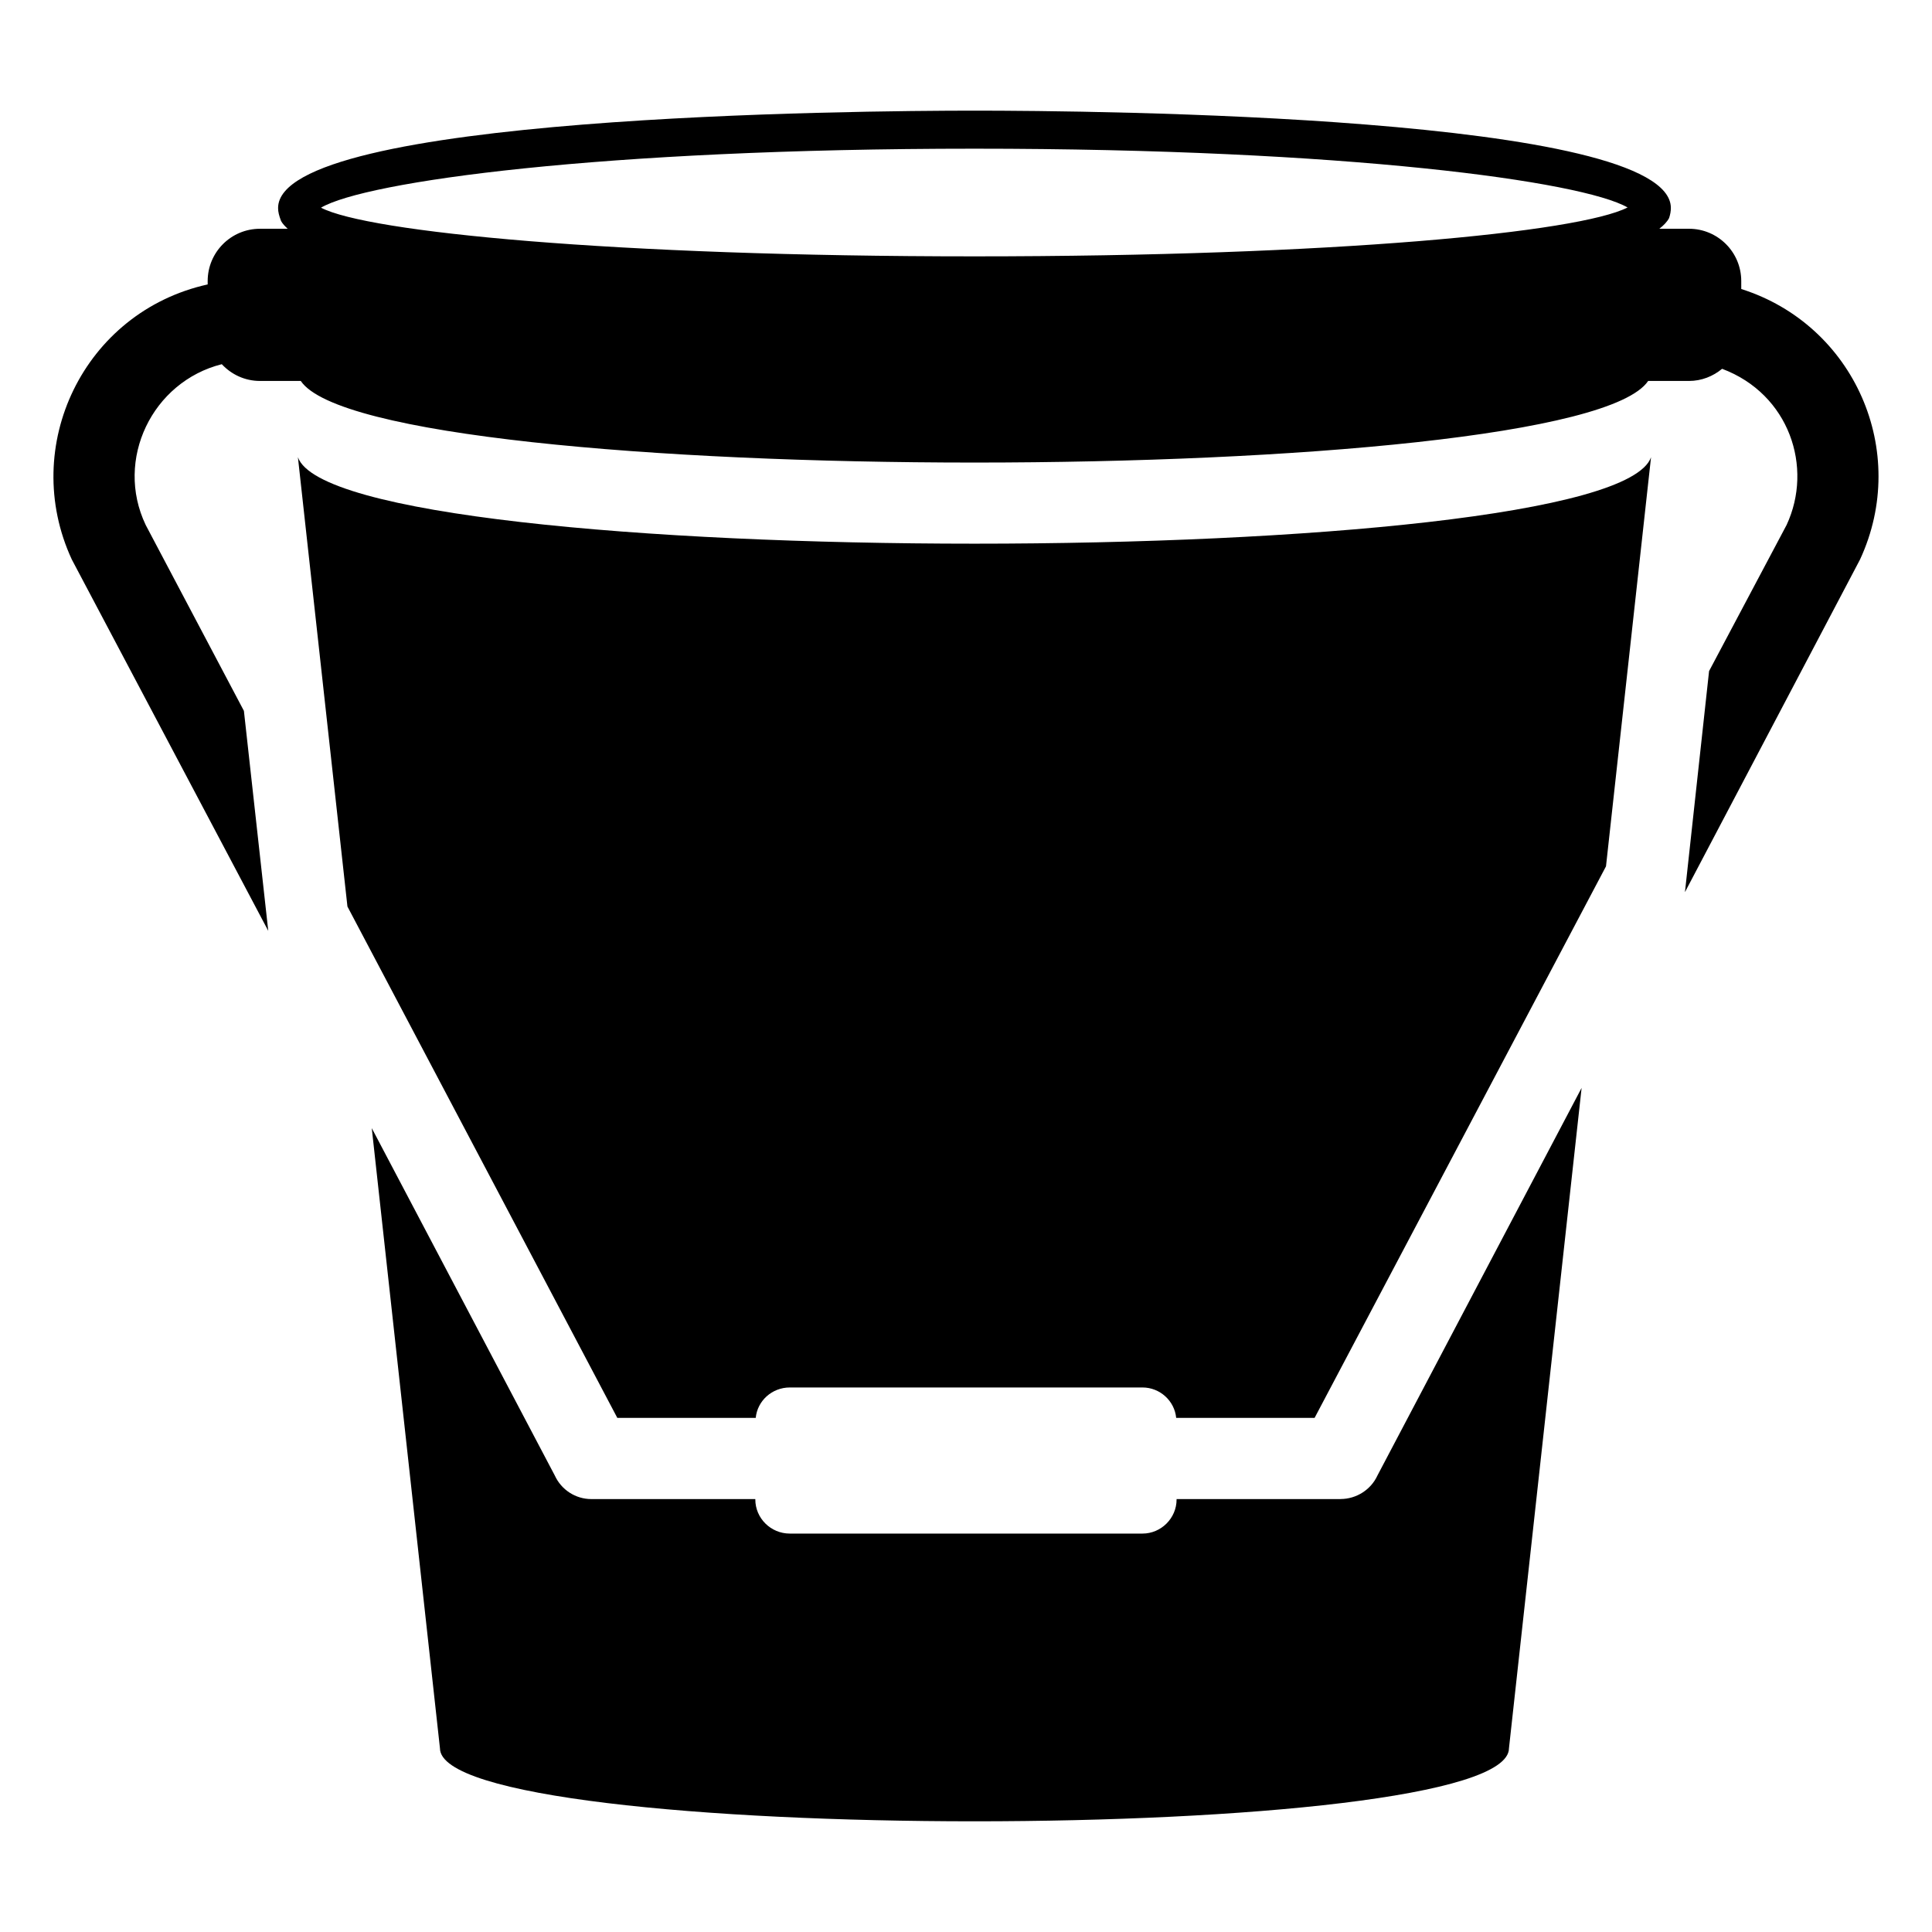 <?xml version="1.0" encoding="UTF-8"?>
<!-- Uploaded to: ICON Repo, www.svgrepo.com, Generator: ICON Repo Mixer Tools -->
<svg fill="#000000" width="800px" height="800px" version="1.1" viewBox="144 144 512 512" xmlns="http://www.w3.org/2000/svg">
 <g>
  <path d="m222.95 265.17 13.125 119.07 71.523 135.52h36.676c0.43-4.516 4.301-8.066 9.035-8.066h93.465c4.625 0 8.496 3.551 8.926 8.066h36.676l77.227-146.17 11.938-108.42c-10.75 30.547-347.83 30.547-358.59 0z"/>
  <path d="m499.26 541.27h-43.453v0.109c0 4.949-4.086 9.035-9.035 9.035h-93.465c-5.055 0-9.141-4.09-9.141-9.035l-0.004-0.109h-43.453c-4.195 0-7.961-2.473-9.68-6.238l-48.508-92.066 18.07 164.34c0 25.812 283.3 25.812 283.3 0l19.25-175-54.102 102.71c-1.719 3.769-5.59 6.242-9.785 6.242z"/>
  <path d="m605.45 220.59v-2.113c0-7.652-6.203-13.855-13.855-13.855h-7.856c1.156-0.898 2.066-1.836 2.586-2.832 0.316-0.945 0.473-1.84 0.473-2.668 0-24.562-153.73-25.801-184.55-25.801-30.816 0.008-184.55 1.246-184.55 25.805 0 1.055 0.258 2.027 0.785 3.426 0.383 0.719 1.02 1.402 1.766 2.074h-7.356c-7.652 0-13.855 6.203-13.855 13.855v0.895c-32.875 7.293-49.898 42.922-36.004 72.898l52.059 98.414-6.453-58.301-26.027-49.262c-8.273-17.332 1.746-37.973 20.168-42.609 2.527 2.715 6.109 4.441 10.113 4.441h10.816c19.438 28.836 337.63 28.836 357.07 0h10.816c3.352 0 6.383-1.238 8.781-3.219 17.812 6.68 24.215 26.102 17.09 41.387l-20.543 38.723-6.348 58.188-0.105 0.203h0.156l46.305-87.969c13.285-28.656-1.535-62.199-31.484-71.68zm-203.2-8.652c-95.762 0-160.88-6.445-173.18-12.902 11.777-6.934 74.203-15.633 173.18-15.633 98.684 0 161.03 8.648 173.08 15.578-12.91 6.582-77.844 12.957-173.08 12.957z"/>
 </g>
</svg>